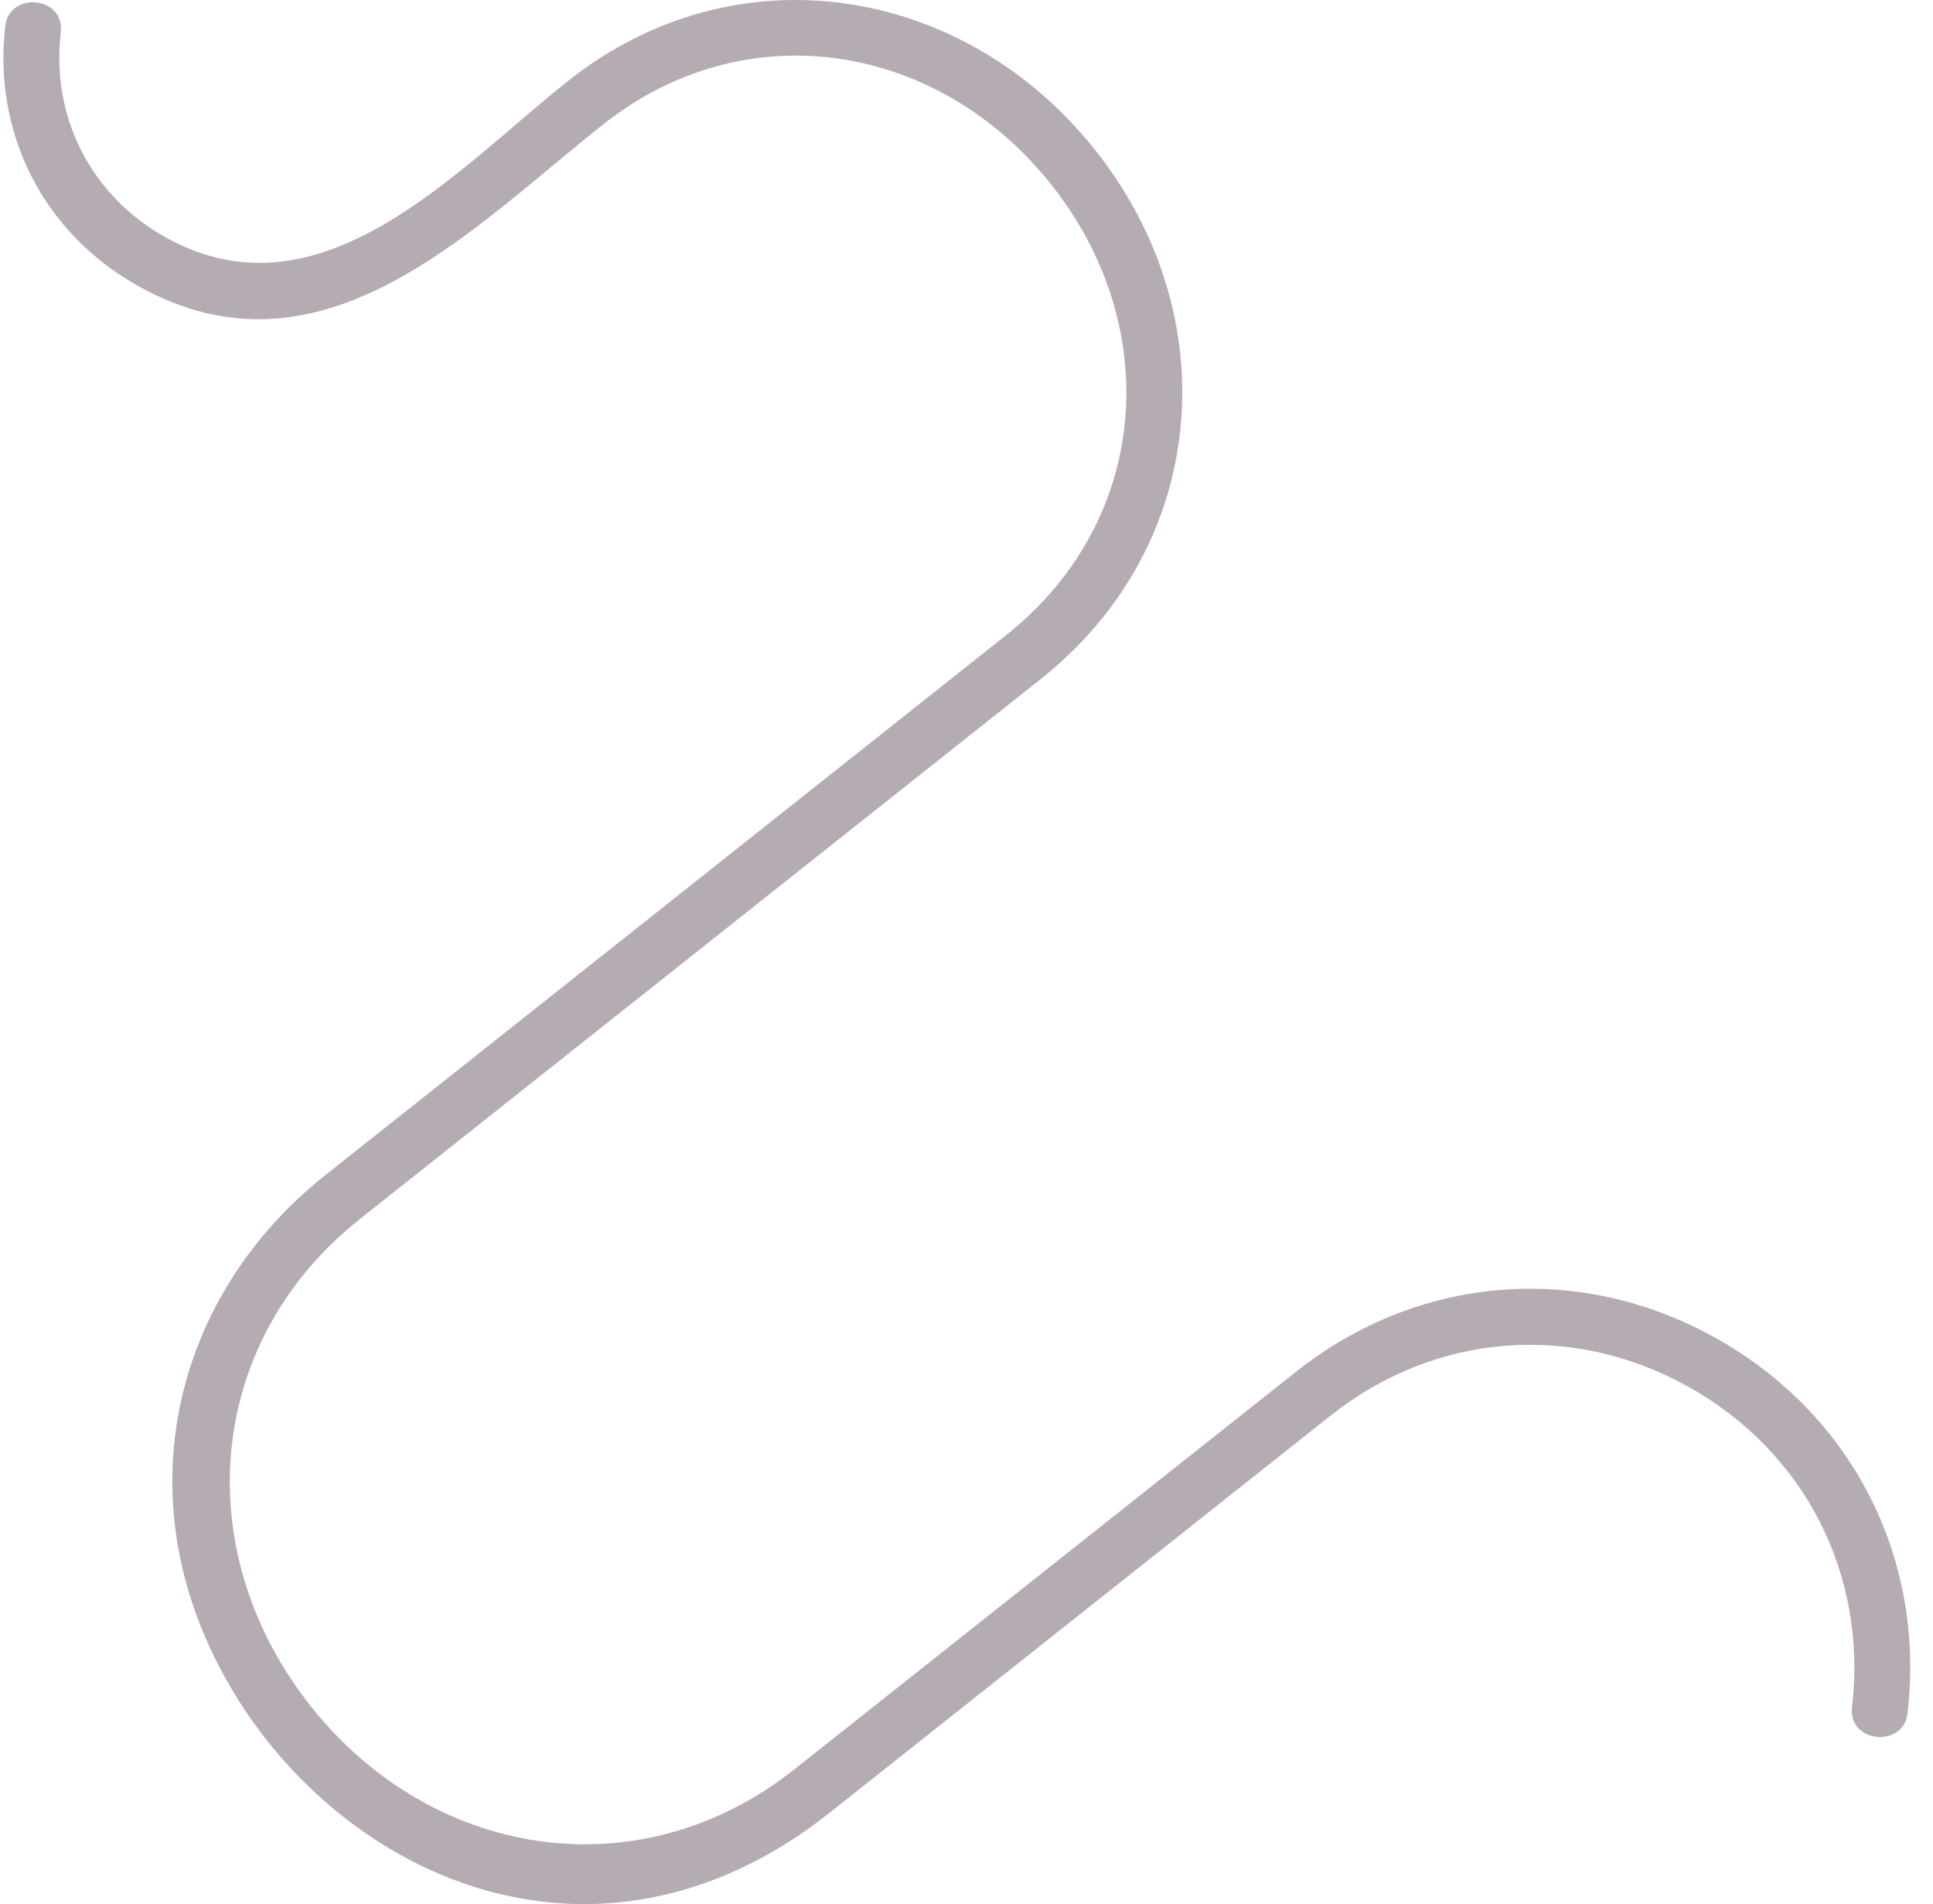 <?xml version="1.0" encoding="UTF-8"?>
<svg xmlns="http://www.w3.org/2000/svg" width="66" height="65" viewBox="0 0 66 65" fill="none">
  <path d="M19.945 65C13.987 65.001 8.703 60.584 6.706 55.129C4.671 49.572 6.516 43.755 11.11 40.114L34.349 21.686C39.272 17.785 39.745 11.175 35.911 6.322C32.085 1.481 25.515 0.346 20.581 4.256C16.028 7.872 10.989 13.257 4.729 9.77C1.495 7.969 -0.248 4.564 0.18 0.883C0.318 -0.302 2.219 -0.136 2.075 1.104C1.738 4.003 3.11 6.685 5.657 8.104C10.956 11.055 15.577 5.795 19.396 2.762C25.142 -1.792 32.925 -0.517 37.406 5.137C41.91 10.822 41.269 18.636 35.534 23.181L12.295 41.608C7.163 45.675 6.451 52.536 10.264 57.787C14.309 63.356 21.645 64.743 27.133 60.393L44.246 46.831C48.424 43.52 53.911 43.074 58.566 45.667C63.233 48.266 65.748 53.18 65.13 58.492C64.993 59.677 63.091 59.511 63.236 58.271C63.763 53.741 61.618 49.55 57.638 47.334C53.67 45.123 48.992 45.503 45.431 48.325L28.318 61.888C25.717 63.949 22.848 65 19.945 65Z" fill="#B5ABB3"></path>
</svg>
